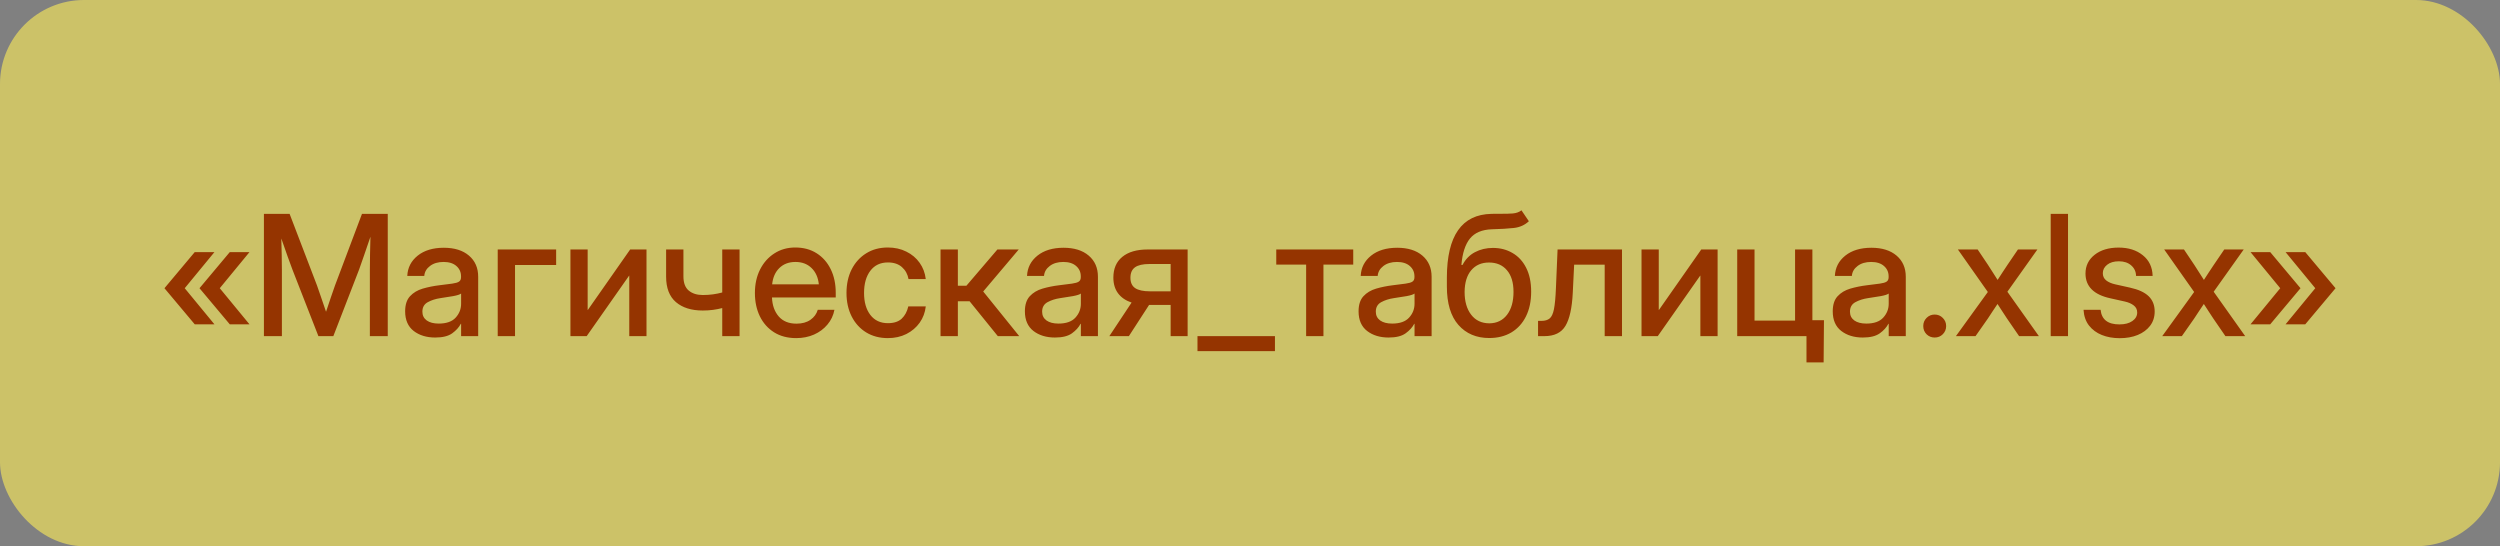 <?xml version="1.0" encoding="UTF-8"?> <svg xmlns="http://www.w3.org/2000/svg" width="238" height="52" viewBox="0 0 238 52" fill="none"><rect x="0" y="0" width="238" height="52" fill="#808080" stroke="none"/><g data-figma-bg-blur-radius="2.75303"><rect width="238" height="52" rx="8" fill="#FFEE59" fill-opacity="0.6"></rect><path d="M18.539 30.875L15.656 27.438L18.539 24H20.414L17.586 27.438L20.414 30.875H18.539ZM21.875 30.875L18.992 27.438L21.875 24H23.75L20.922 27.438L23.75 30.875H21.875ZM25.125 32V20.359H27.57L30.18 27.18C30.284 27.477 30.419 27.867 30.586 28.352C30.753 28.831 30.904 29.273 31.039 29.68C31.169 29.273 31.318 28.831 31.484 28.352C31.651 27.867 31.787 27.477 31.891 27.18L34.461 20.359H36.914V32H35.211V25.656C35.211 25.24 35.216 24.755 35.227 24.203C35.237 23.646 35.25 23.091 35.266 22.539C35.052 23.169 34.849 23.763 34.656 24.32C34.469 24.878 34.312 25.323 34.188 25.656L31.734 32H30.312L27.836 25.656C27.716 25.338 27.562 24.919 27.375 24.398C27.193 23.872 26.995 23.307 26.781 22.703C26.797 23.234 26.81 23.76 26.82 24.281C26.831 24.802 26.836 25.26 26.836 25.656V32H25.125ZM41.43 32.133C40.607 32.133 39.925 31.924 39.383 31.508C38.841 31.086 38.57 30.463 38.57 29.641C38.57 29.016 38.724 28.537 39.031 28.203C39.344 27.865 39.747 27.622 40.242 27.477C40.742 27.331 41.271 27.224 41.828 27.156C42.344 27.094 42.753 27.042 43.055 27C43.357 26.958 43.57 26.896 43.695 26.812C43.825 26.729 43.891 26.586 43.891 26.383V26.312C43.891 25.912 43.745 25.583 43.453 25.328C43.161 25.068 42.753 24.938 42.227 24.938C41.7 24.938 41.271 25.065 40.938 25.32C40.604 25.57 40.422 25.885 40.391 26.266H38.773C38.81 25.479 39.141 24.836 39.766 24.336C40.391 23.836 41.219 23.586 42.25 23.586C43.266 23.586 44.065 23.836 44.648 24.336C45.232 24.836 45.523 25.505 45.523 26.344V32H43.898V30.828H43.867C43.695 31.162 43.422 31.463 43.047 31.734C42.677 32 42.138 32.133 41.43 32.133ZM41.766 30.805C42.495 30.805 43.031 30.617 43.375 30.242C43.724 29.862 43.898 29.419 43.898 28.914V27.945C43.789 28.034 43.542 28.115 43.156 28.188C42.771 28.255 42.359 28.32 41.922 28.383C41.469 28.451 41.07 28.578 40.727 28.766C40.383 28.953 40.211 29.255 40.211 29.672C40.211 30.026 40.349 30.305 40.625 30.508C40.906 30.706 41.286 30.805 41.766 30.805ZM52.945 23.75V25.227H49.031V32H47.383V23.75H52.945ZM61.547 32H59.906V26.242H59.891L55.852 32H54.305V23.75H55.945V29.508H55.961L59.992 23.75H61.547V32ZM66.906 29.562C65.823 29.562 64.969 29.294 64.344 28.758C63.724 28.221 63.414 27.417 63.414 26.344V23.75H65.062V26.312C65.062 26.932 65.232 27.383 65.57 27.664C65.909 27.945 66.354 28.086 66.906 28.086C67.245 28.086 67.565 28.065 67.867 28.023C68.169 27.982 68.466 27.922 68.758 27.844V23.75H70.406V32H68.758V29.328C68.477 29.401 68.182 29.458 67.875 29.5C67.568 29.542 67.245 29.562 66.906 29.562ZM75.797 32.188C74.979 32.188 74.276 32.003 73.688 31.633C73.104 31.263 72.654 30.755 72.336 30.109C72.023 29.458 71.867 28.719 71.867 27.891C71.867 27.052 72.031 26.307 72.359 25.656C72.688 25.005 73.141 24.495 73.719 24.125C74.297 23.75 74.961 23.562 75.711 23.562C76.492 23.562 77.169 23.745 77.742 24.109C78.32 24.474 78.768 24.982 79.086 25.633C79.404 26.279 79.562 27.026 79.562 27.875V28.32H73.492C73.523 29.065 73.737 29.667 74.133 30.125C74.534 30.583 75.096 30.812 75.82 30.812C76.362 30.812 76.807 30.69 77.156 30.445C77.505 30.201 77.737 29.883 77.852 29.492H79.438C79.338 30.023 79.117 30.492 78.773 30.898C78.435 31.305 78.008 31.622 77.492 31.852C76.982 32.075 76.417 32.188 75.797 32.188ZM73.508 27.07H77.953C77.885 26.414 77.654 25.896 77.258 25.516C76.862 25.13 76.352 24.938 75.727 24.938C75.102 24.938 74.591 25.13 74.195 25.516C73.805 25.896 73.576 26.414 73.508 27.07ZM84.523 32.188C83.737 32.188 83.047 32.005 82.453 31.641C81.865 31.276 81.406 30.771 81.078 30.125C80.75 29.474 80.586 28.729 80.586 27.891C80.586 27.042 80.75 26.292 81.078 25.641C81.412 24.99 81.872 24.482 82.461 24.117C83.049 23.747 83.737 23.562 84.523 23.562C85.18 23.562 85.766 23.693 86.281 23.953C86.802 24.208 87.224 24.562 87.547 25.016C87.87 25.469 88.065 25.987 88.133 26.57H86.492C86.409 26.107 86.201 25.727 85.867 25.43C85.534 25.133 85.088 24.984 84.531 24.984C83.818 24.984 83.26 25.247 82.859 25.773C82.458 26.299 82.258 27.005 82.258 27.891C82.258 28.766 82.458 29.463 82.859 29.984C83.26 30.505 83.818 30.766 84.531 30.766C85.099 30.766 85.537 30.622 85.844 30.336C86.151 30.044 86.359 29.656 86.469 29.172H88.133C88.07 29.745 87.878 30.26 87.555 30.719C87.232 31.172 86.81 31.531 86.289 31.797C85.768 32.057 85.18 32.188 84.523 32.188ZM89.539 32V23.75H91.188V27.203H92L94.953 23.75H96.984L93.602 27.75L97.031 32H94.992L92.305 28.68H91.188V32H89.539ZM100.43 32.133C99.607 32.133 98.924 31.924 98.383 31.508C97.841 31.086 97.57 30.463 97.57 29.641C97.57 29.016 97.724 28.537 98.031 28.203C98.344 27.865 98.747 27.622 99.242 27.477C99.742 27.331 100.271 27.224 100.828 27.156C101.344 27.094 101.753 27.042 102.055 27C102.357 26.958 102.57 26.896 102.695 26.812C102.826 26.729 102.891 26.586 102.891 26.383V26.312C102.891 25.912 102.745 25.583 102.453 25.328C102.161 25.068 101.753 24.938 101.227 24.938C100.701 24.938 100.271 25.065 99.938 25.32C99.604 25.57 99.422 25.885 99.391 26.266H97.773C97.81 25.479 98.141 24.836 98.766 24.336C99.391 23.836 100.219 23.586 101.25 23.586C102.266 23.586 103.065 23.836 103.648 24.336C104.232 24.836 104.523 25.505 104.523 26.344V32H102.898V30.828H102.867C102.695 31.162 102.422 31.463 102.047 31.734C101.677 32 101.138 32.133 100.43 32.133ZM100.766 30.805C101.495 30.805 102.031 30.617 102.375 30.242C102.724 29.862 102.898 29.419 102.898 28.914V27.945C102.789 28.034 102.542 28.115 102.156 28.188C101.771 28.255 101.359 28.32 100.922 28.383C100.469 28.451 100.07 28.578 99.727 28.766C99.383 28.953 99.211 29.255 99.211 29.672C99.211 30.026 99.349 30.305 99.625 30.508C99.906 30.706 100.286 30.805 100.766 30.805ZM113.062 32H111.445V29.031H109.391L107.469 32H105.609L107.727 28.805C107.169 28.617 106.74 28.323 106.438 27.922C106.141 27.521 105.992 27.023 105.992 26.43C105.992 25.576 106.276 24.917 106.844 24.453C107.417 23.984 108.221 23.75 109.258 23.75H113.062V32ZM111.445 27.734V25.133H109.438C108.807 25.133 108.346 25.237 108.055 25.445C107.763 25.654 107.617 25.984 107.617 26.438C107.617 26.896 107.768 27.227 108.07 27.43C108.372 27.633 108.844 27.734 109.484 27.734H111.445ZM121.375 32V33.43H114V32H121.375ZM124.344 32V25.188H121.5V23.75H128.828V25.188H125.992V32H124.344ZM132.195 32.133C131.372 32.133 130.69 31.924 130.148 31.508C129.607 31.086 129.336 30.463 129.336 29.641C129.336 29.016 129.49 28.537 129.797 28.203C130.109 27.865 130.513 27.622 131.008 27.477C131.508 27.331 132.036 27.224 132.594 27.156C133.109 27.094 133.518 27.042 133.82 27C134.122 26.958 134.336 26.896 134.461 26.812C134.591 26.729 134.656 26.586 134.656 26.383V26.312C134.656 25.912 134.51 25.583 134.219 25.328C133.927 25.068 133.518 24.938 132.992 24.938C132.466 24.938 132.036 25.065 131.703 25.32C131.37 25.57 131.188 25.885 131.156 26.266H129.539C129.576 25.479 129.906 24.836 130.531 24.336C131.156 23.836 131.984 23.586 133.016 23.586C134.031 23.586 134.831 23.836 135.414 24.336C135.997 24.836 136.289 25.505 136.289 26.344V32H134.664V30.828H134.633C134.461 31.162 134.188 31.463 133.812 31.734C133.443 32 132.904 32.133 132.195 32.133ZM132.531 30.805C133.26 30.805 133.797 30.617 134.141 30.242C134.49 29.862 134.664 29.419 134.664 28.914V27.945C134.555 28.034 134.307 28.115 133.922 28.188C133.536 28.255 133.125 28.32 132.688 28.383C132.234 28.451 131.836 28.578 131.492 28.766C131.148 28.953 130.977 29.255 130.977 29.672C130.977 30.026 131.115 30.305 131.391 30.508C131.672 30.706 132.052 30.805 132.531 30.805ZM144.844 20.023L145.547 21.062C145.156 21.427 144.68 21.641 144.117 21.703C143.555 21.766 142.857 21.807 142.023 21.828C141.086 21.859 140.391 22.154 139.938 22.711C139.49 23.268 139.219 24.104 139.125 25.219H139.234C139.516 24.677 139.909 24.273 140.414 24.008C140.924 23.737 141.495 23.602 142.125 23.602C142.823 23.602 143.445 23.763 143.992 24.086C144.544 24.404 144.977 24.872 145.289 25.492C145.607 26.112 145.766 26.87 145.766 27.766C145.766 28.672 145.602 29.456 145.273 30.117C144.945 30.779 144.482 31.289 143.883 31.648C143.284 32.003 142.581 32.18 141.773 32.18C140.555 32.18 139.578 31.766 138.844 30.938C138.109 30.104 137.742 28.883 137.742 27.273V26.414C137.753 22.435 139.167 20.417 141.984 20.359C142.141 20.354 142.292 20.352 142.438 20.352C142.583 20.352 142.724 20.352 142.859 20.352C143.312 20.357 143.703 20.346 144.031 20.32C144.359 20.289 144.63 20.19 144.844 20.023ZM141.781 30.781C142.495 30.776 143.057 30.505 143.469 29.969C143.88 29.432 144.086 28.706 144.086 27.789C144.086 26.898 143.878 26.211 143.461 25.727C143.049 25.237 142.479 24.992 141.75 24.992C141.042 24.992 140.479 25.237 140.062 25.727C139.651 26.211 139.44 26.898 139.43 27.789C139.43 28.695 139.638 29.419 140.055 29.961C140.471 30.503 141.047 30.776 141.781 30.781ZM146.422 32V30.547H146.75C147.078 30.547 147.336 30.471 147.523 30.32C147.711 30.169 147.849 29.872 147.938 29.43C148.026 28.982 148.089 28.312 148.125 27.422L148.281 23.75H154.414V32H152.766V25.195H149.859L149.727 27.891C149.654 29.328 149.422 30.372 149.031 31.023C148.641 31.674 147.974 32 147.031 32H146.422ZM163.516 32H161.875V26.242H161.859L157.82 32H156.273V23.75H157.914V29.508H157.93L161.961 23.75H163.516V32ZM165.383 32V23.75H167.031V30.523H170.891V23.75H172.539V32H165.383ZM171.977 34.5V32H171.367V30.484H173.641L173.609 34.5H171.977ZM177.336 32.133C176.513 32.133 175.831 31.924 175.289 31.508C174.747 31.086 174.477 30.463 174.477 29.641C174.477 29.016 174.63 28.537 174.938 28.203C175.25 27.865 175.654 27.622 176.148 27.477C176.648 27.331 177.177 27.224 177.734 27.156C178.25 27.094 178.659 27.042 178.961 27C179.263 26.958 179.477 26.896 179.602 26.812C179.732 26.729 179.797 26.586 179.797 26.383V26.312C179.797 25.912 179.651 25.583 179.359 25.328C179.068 25.068 178.659 24.938 178.133 24.938C177.607 24.938 177.177 25.065 176.844 25.32C176.51 25.57 176.328 25.885 176.297 26.266H174.68C174.716 25.479 175.047 24.836 175.672 24.336C176.297 23.836 177.125 23.586 178.156 23.586C179.172 23.586 179.971 23.836 180.555 24.336C181.138 24.836 181.43 25.505 181.43 26.344V32H179.805V30.828H179.773C179.602 31.162 179.328 31.463 178.953 31.734C178.583 32 178.044 32.133 177.336 32.133ZM177.672 30.805C178.401 30.805 178.938 30.617 179.281 30.242C179.63 29.862 179.805 29.419 179.805 28.914V27.945C179.695 28.034 179.448 28.115 179.062 28.188C178.677 28.255 178.266 28.32 177.828 28.383C177.375 28.451 176.977 28.578 176.633 28.766C176.289 28.953 176.117 29.255 176.117 29.672C176.117 30.026 176.255 30.305 176.531 30.508C176.812 30.706 177.193 30.805 177.672 30.805ZM184.18 32.133C183.878 32.133 183.62 32.029 183.406 31.82C183.198 31.607 183.094 31.346 183.094 31.039C183.094 30.737 183.198 30.479 183.406 30.266C183.62 30.052 183.878 29.945 184.18 29.945C184.487 29.945 184.745 30.052 184.953 30.266C185.167 30.479 185.273 30.737 185.273 31.039C185.273 31.346 185.167 31.607 184.953 31.82C184.745 32.029 184.487 32.133 184.18 32.133ZM186.203 32L189.242 27.797L186.391 23.75H188.273L189.258 25.219C189.414 25.463 189.568 25.703 189.719 25.938C189.875 26.172 190.026 26.409 190.172 26.648C190.328 26.409 190.482 26.172 190.633 25.938C190.784 25.703 190.943 25.463 191.109 25.219L192.109 23.75H193.961L191.102 27.773L194.102 32H192.219L191.07 30.328C190.914 30.088 190.76 29.854 190.609 29.625C190.458 29.396 190.31 29.167 190.164 28.938C190.013 29.167 189.859 29.396 189.703 29.625C189.552 29.854 189.398 30.088 189.242 30.328L188.07 32H186.203ZM196.875 20.359V32H195.227V20.359H196.875ZM201.797 32.195C201.167 32.195 200.599 32.094 200.094 31.891C199.589 31.688 199.18 31.385 198.867 30.984C198.56 30.583 198.388 30.086 198.352 29.492H199.977C200.07 30.419 200.667 30.883 201.766 30.883C202.286 30.883 202.698 30.776 203 30.562C203.307 30.349 203.461 30.078 203.461 29.75C203.461 29.469 203.352 29.245 203.133 29.078C202.914 28.906 202.628 28.781 202.273 28.703L200.906 28.398C199.328 28.055 198.539 27.268 198.539 26.039C198.539 25.31 198.828 24.716 199.406 24.258C199.99 23.799 200.753 23.57 201.695 23.57C202.628 23.57 203.393 23.812 203.992 24.297C204.596 24.776 204.909 25.432 204.93 26.266H203.352C203.346 25.865 203.195 25.534 202.898 25.273C202.602 25.008 202.208 24.875 201.719 24.875C201.25 24.875 200.878 24.984 200.602 25.203C200.326 25.422 200.188 25.69 200.188 26.008C200.188 26.289 200.292 26.516 200.5 26.688C200.714 26.859 201.005 26.987 201.375 27.07L202.781 27.383C203.583 27.56 204.174 27.833 204.555 28.203C204.935 28.573 205.125 29.057 205.125 29.656C205.125 30.182 204.979 30.635 204.688 31.016C204.401 31.391 204.008 31.682 203.508 31.891C203.008 32.094 202.438 32.195 201.797 32.195ZM205.844 32L208.883 27.797L206.031 23.75H207.914L208.898 25.219C209.055 25.463 209.208 25.703 209.359 25.938C209.516 26.172 209.667 26.409 209.812 26.648C209.969 26.409 210.122 26.172 210.273 25.938C210.424 25.703 210.583 25.463 210.75 25.219L211.75 23.75H213.602L210.742 27.773L213.742 32H211.859L210.711 30.328C210.555 30.088 210.401 29.854 210.25 29.625C210.099 29.396 209.951 29.167 209.805 28.938C209.654 29.167 209.5 29.396 209.344 29.625C209.193 29.854 209.039 30.088 208.883 30.328L207.711 32H205.844ZM214.25 30.875L217.078 27.438L214.25 24H216.125L219.008 27.438L216.125 30.875H214.25ZM217.586 30.875L220.414 27.438L217.586 24H219.461L222.344 27.438L219.461 30.875H217.586Z" fill="#953400"></path></g><defs><clipPath id="bgblur_0_371_1924_clip_path" transform="translate(2.753 2.753)"><rect width="238" height="52" rx="8"></rect></clipPath></defs></svg> 